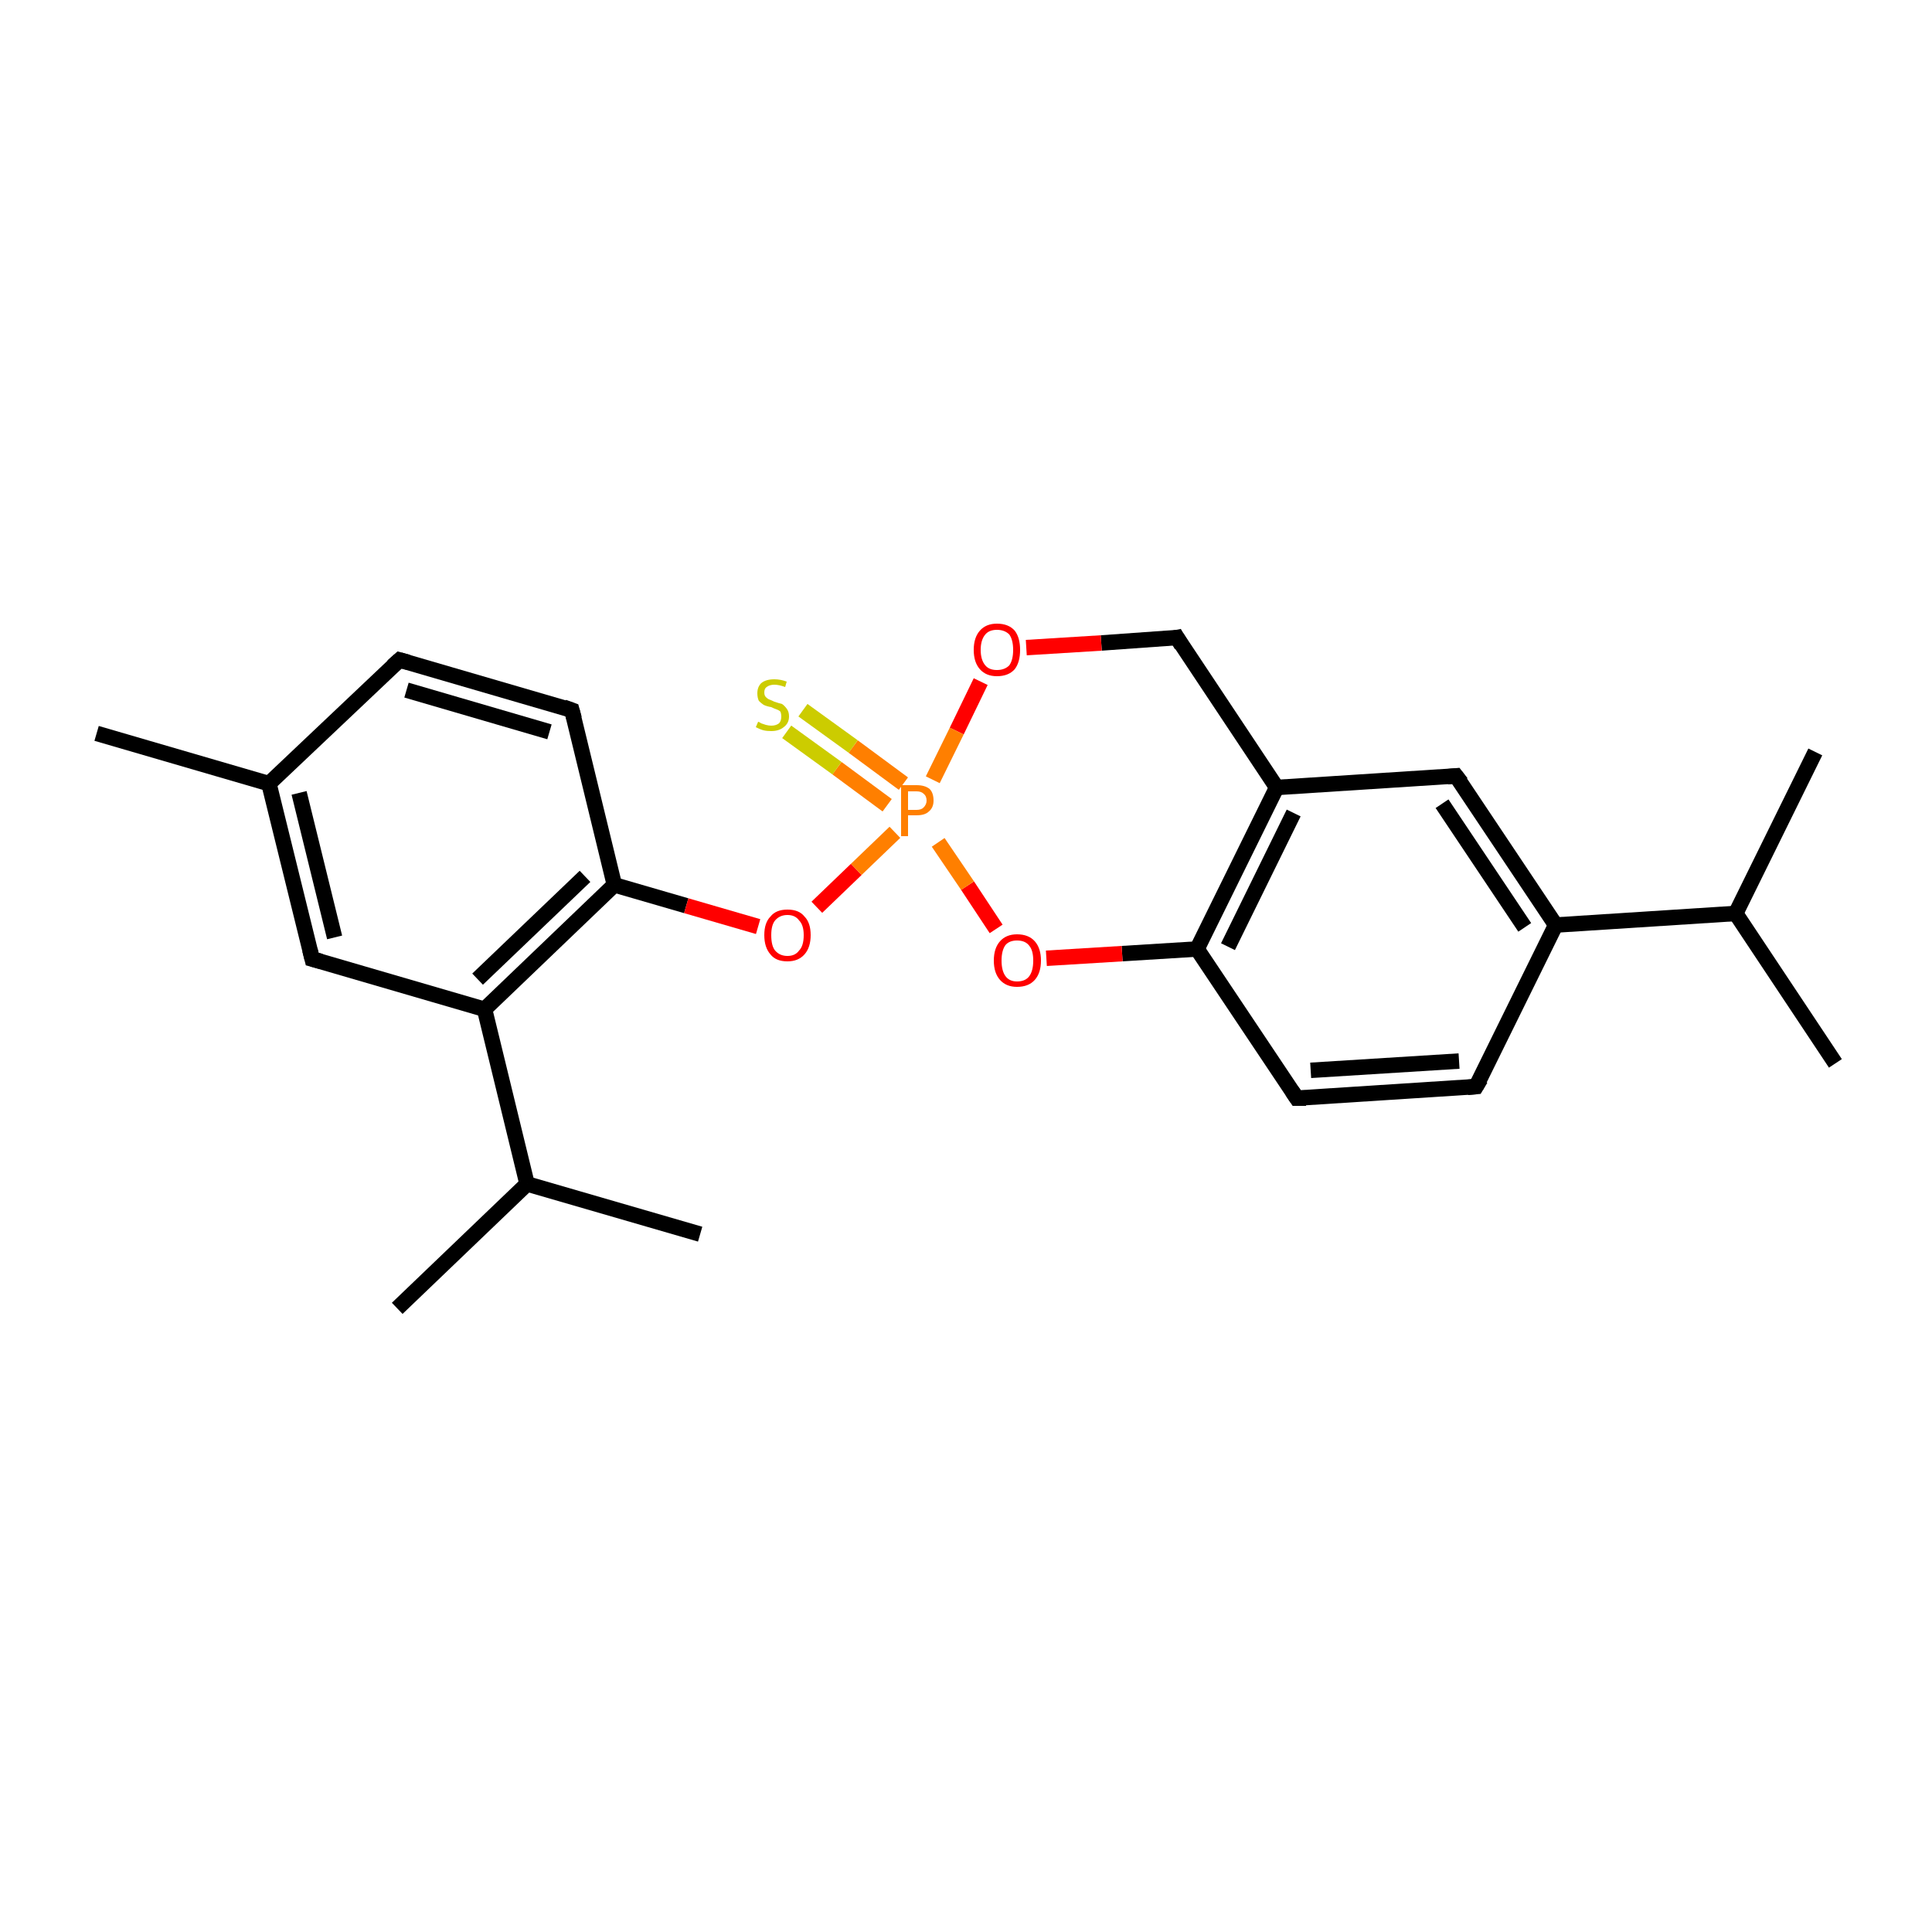 <?xml version='1.0' encoding='iso-8859-1'?>
<svg version='1.1' baseProfile='full'
              xmlns='http://www.w3.org/2000/svg'
                      xmlns:rdkit='http://www.rdkit.org/xml'
                      xmlns:xlink='http://www.w3.org/1999/xlink'
                  xml:space='preserve'
width='250px' height='250px' viewBox='0 0 250 250'>
<!-- END OF HEADER -->
<rect style='opacity:1.0;fill:#FFFFFF;stroke:none' width='250.0' height='250.0' x='0.0' y='0.0'> </rect>
<path class='bond-0 atom-0 atom-12' d='M 237.5,137.6 L 224.6,118.2' style='fill:none;fill-rule:evenodd;stroke:#000000;stroke-width:2.0px;stroke-linecap:butt;stroke-linejoin:miter;stroke-opacity:1' />
<path class='bond-1 atom-1 atom-12' d='M 234.9,97.3 L 224.6,118.2' style='fill:none;fill-rule:evenodd;stroke:#000000;stroke-width:2.0px;stroke-linecap:butt;stroke-linejoin:miter;stroke-opacity:1' />
<path class='bond-2 atom-2 atom-13' d='M 51.4,169.3 L 68.2,153.2' style='fill:none;fill-rule:evenodd;stroke:#000000;stroke-width:2.0px;stroke-linecap:butt;stroke-linejoin:miter;stroke-opacity:1' />
<path class='bond-3 atom-3 atom-13' d='M 90.6,159.7 L 68.2,153.2' style='fill:none;fill-rule:evenodd;stroke:#000000;stroke-width:2.0px;stroke-linecap:butt;stroke-linejoin:miter;stroke-opacity:1' />
<path class='bond-4 atom-4 atom-14' d='M 12.5,94.9 L 34.8,101.4' style='fill:none;fill-rule:evenodd;stroke:#000000;stroke-width:2.0px;stroke-linecap:butt;stroke-linejoin:miter;stroke-opacity:1' />
<path class='bond-5 atom-5 atom-7' d='M 51.7,85.4 L 74.0,91.9' style='fill:none;fill-rule:evenodd;stroke:#000000;stroke-width:2.0px;stroke-linecap:butt;stroke-linejoin:miter;stroke-opacity:1' />
<path class='bond-5 atom-5 atom-7' d='M 52.6,89.3 L 71.1,94.7' style='fill:none;fill-rule:evenodd;stroke:#000000;stroke-width:2.0px;stroke-linecap:butt;stroke-linejoin:miter;stroke-opacity:1' />
<path class='bond-6 atom-5 atom-14' d='M 51.7,85.4 L 34.8,101.4' style='fill:none;fill-rule:evenodd;stroke:#000000;stroke-width:2.0px;stroke-linecap:butt;stroke-linejoin:miter;stroke-opacity:1' />
<path class='bond-7 atom-6 atom-8' d='M 191.0,140.6 L 167.8,142.1' style='fill:none;fill-rule:evenodd;stroke:#000000;stroke-width:2.0px;stroke-linecap:butt;stroke-linejoin:miter;stroke-opacity:1' />
<path class='bond-7 atom-6 atom-8' d='M 188.8,137.3 L 169.6,138.5' style='fill:none;fill-rule:evenodd;stroke:#000000;stroke-width:2.0px;stroke-linecap:butt;stroke-linejoin:miter;stroke-opacity:1' />
<path class='bond-8 atom-6 atom-15' d='M 191.0,140.6 L 201.3,119.7' style='fill:none;fill-rule:evenodd;stroke:#000000;stroke-width:2.0px;stroke-linecap:butt;stroke-linejoin:miter;stroke-opacity:1' />
<path class='bond-9 atom-7 atom-19' d='M 74.0,91.9 L 79.5,114.5' style='fill:none;fill-rule:evenodd;stroke:#000000;stroke-width:2.0px;stroke-linecap:butt;stroke-linejoin:miter;stroke-opacity:1' />
<path class='bond-10 atom-8 atom-18' d='M 167.8,142.1 L 154.9,122.8' style='fill:none;fill-rule:evenodd;stroke:#000000;stroke-width:2.0px;stroke-linecap:butt;stroke-linejoin:miter;stroke-opacity:1' />
<path class='bond-11 atom-9 atom-14' d='M 40.4,124.1 L 34.8,101.4' style='fill:none;fill-rule:evenodd;stroke:#000000;stroke-width:2.0px;stroke-linecap:butt;stroke-linejoin:miter;stroke-opacity:1' />
<path class='bond-11 atom-9 atom-14' d='M 43.3,121.3 L 38.7,102.6' style='fill:none;fill-rule:evenodd;stroke:#000000;stroke-width:2.0px;stroke-linecap:butt;stroke-linejoin:miter;stroke-opacity:1' />
<path class='bond-12 atom-9 atom-17' d='M 40.4,124.1 L 62.7,130.6' style='fill:none;fill-rule:evenodd;stroke:#000000;stroke-width:2.0px;stroke-linecap:butt;stroke-linejoin:miter;stroke-opacity:1' />
<path class='bond-13 atom-10 atom-15' d='M 188.4,100.4 L 201.3,119.7' style='fill:none;fill-rule:evenodd;stroke:#000000;stroke-width:2.0px;stroke-linecap:butt;stroke-linejoin:miter;stroke-opacity:1' />
<path class='bond-13 atom-10 atom-15' d='M 186.6,104.0 L 197.3,120.0' style='fill:none;fill-rule:evenodd;stroke:#000000;stroke-width:2.0px;stroke-linecap:butt;stroke-linejoin:miter;stroke-opacity:1' />
<path class='bond-14 atom-10 atom-16' d='M 188.4,100.4 L 165.2,101.9' style='fill:none;fill-rule:evenodd;stroke:#000000;stroke-width:2.0px;stroke-linecap:butt;stroke-linejoin:miter;stroke-opacity:1' />
<path class='bond-15 atom-11 atom-16' d='M 152.3,82.5 L 165.2,101.9' style='fill:none;fill-rule:evenodd;stroke:#000000;stroke-width:2.0px;stroke-linecap:butt;stroke-linejoin:miter;stroke-opacity:1' />
<path class='bond-16 atom-11 atom-20' d='M 152.3,82.5 L 142.5,83.2' style='fill:none;fill-rule:evenodd;stroke:#000000;stroke-width:2.0px;stroke-linecap:butt;stroke-linejoin:miter;stroke-opacity:1' />
<path class='bond-16 atom-11 atom-20' d='M 142.5,83.2 L 132.8,83.8' style='fill:none;fill-rule:evenodd;stroke:#FF0000;stroke-width:2.0px;stroke-linecap:butt;stroke-linejoin:miter;stroke-opacity:1' />
<path class='bond-17 atom-12 atom-15' d='M 224.6,118.2 L 201.3,119.7' style='fill:none;fill-rule:evenodd;stroke:#000000;stroke-width:2.0px;stroke-linecap:butt;stroke-linejoin:miter;stroke-opacity:1' />
<path class='bond-18 atom-13 atom-17' d='M 68.2,153.2 L 62.7,130.6' style='fill:none;fill-rule:evenodd;stroke:#000000;stroke-width:2.0px;stroke-linecap:butt;stroke-linejoin:miter;stroke-opacity:1' />
<path class='bond-19 atom-16 atom-18' d='M 165.2,101.9 L 154.9,122.8' style='fill:none;fill-rule:evenodd;stroke:#000000;stroke-width:2.0px;stroke-linecap:butt;stroke-linejoin:miter;stroke-opacity:1' />
<path class='bond-19 atom-16 atom-18' d='M 167.4,105.2 L 158.9,122.5' style='fill:none;fill-rule:evenodd;stroke:#000000;stroke-width:2.0px;stroke-linecap:butt;stroke-linejoin:miter;stroke-opacity:1' />
<path class='bond-20 atom-17 atom-19' d='M 62.7,130.6 L 79.5,114.5' style='fill:none;fill-rule:evenodd;stroke:#000000;stroke-width:2.0px;stroke-linecap:butt;stroke-linejoin:miter;stroke-opacity:1' />
<path class='bond-20 atom-17 atom-19' d='M 61.8,126.7 L 75.7,113.4' style='fill:none;fill-rule:evenodd;stroke:#000000;stroke-width:2.0px;stroke-linecap:butt;stroke-linejoin:miter;stroke-opacity:1' />
<path class='bond-21 atom-18 atom-21' d='M 154.9,122.8 L 145.2,123.4' style='fill:none;fill-rule:evenodd;stroke:#000000;stroke-width:2.0px;stroke-linecap:butt;stroke-linejoin:miter;stroke-opacity:1' />
<path class='bond-21 atom-18 atom-21' d='M 145.2,123.4 L 135.4,124.0' style='fill:none;fill-rule:evenodd;stroke:#FF0000;stroke-width:2.0px;stroke-linecap:butt;stroke-linejoin:miter;stroke-opacity:1' />
<path class='bond-22 atom-19 atom-22' d='M 79.5,114.5 L 88.8,117.2' style='fill:none;fill-rule:evenodd;stroke:#000000;stroke-width:2.0px;stroke-linecap:butt;stroke-linejoin:miter;stroke-opacity:1' />
<path class='bond-22 atom-19 atom-22' d='M 88.8,117.2 L 98.1,119.9' style='fill:none;fill-rule:evenodd;stroke:#FF0000;stroke-width:2.0px;stroke-linecap:butt;stroke-linejoin:miter;stroke-opacity:1' />
<path class='bond-23 atom-20 atom-23' d='M 126.9,88.2 L 123.8,94.6' style='fill:none;fill-rule:evenodd;stroke:#FF0000;stroke-width:2.0px;stroke-linecap:butt;stroke-linejoin:miter;stroke-opacity:1' />
<path class='bond-23 atom-20 atom-23' d='M 123.8,94.6 L 120.7,100.9' style='fill:none;fill-rule:evenodd;stroke:#FF7F00;stroke-width:2.0px;stroke-linecap:butt;stroke-linejoin:miter;stroke-opacity:1' />
<path class='bond-24 atom-21 atom-23' d='M 128.9,120.2 L 125.2,114.6' style='fill:none;fill-rule:evenodd;stroke:#FF0000;stroke-width:2.0px;stroke-linecap:butt;stroke-linejoin:miter;stroke-opacity:1' />
<path class='bond-24 atom-21 atom-23' d='M 125.2,114.6 L 121.4,109.0' style='fill:none;fill-rule:evenodd;stroke:#FF7F00;stroke-width:2.0px;stroke-linecap:butt;stroke-linejoin:miter;stroke-opacity:1' />
<path class='bond-25 atom-22 atom-23' d='M 105.7,117.4 L 110.8,112.5' style='fill:none;fill-rule:evenodd;stroke:#FF0000;stroke-width:2.0px;stroke-linecap:butt;stroke-linejoin:miter;stroke-opacity:1' />
<path class='bond-25 atom-22 atom-23' d='M 110.8,112.5 L 115.8,107.7' style='fill:none;fill-rule:evenodd;stroke:#FF7F00;stroke-width:2.0px;stroke-linecap:butt;stroke-linejoin:miter;stroke-opacity:1' />
<path class='bond-26 atom-23 atom-24' d='M 116.9,101.4 L 110.4,96.6' style='fill:none;fill-rule:evenodd;stroke:#FF7F00;stroke-width:2.0px;stroke-linecap:butt;stroke-linejoin:miter;stroke-opacity:1' />
<path class='bond-26 atom-23 atom-24' d='M 110.4,96.6 L 103.9,91.9' style='fill:none;fill-rule:evenodd;stroke:#CCCC00;stroke-width:2.0px;stroke-linecap:butt;stroke-linejoin:miter;stroke-opacity:1' />
<path class='bond-26 atom-23 atom-24' d='M 114.8,104.2 L 108.3,99.4' style='fill:none;fill-rule:evenodd;stroke:#FF7F00;stroke-width:2.0px;stroke-linecap:butt;stroke-linejoin:miter;stroke-opacity:1' />
<path class='bond-26 atom-23 atom-24' d='M 108.3,99.4 L 101.8,94.7' style='fill:none;fill-rule:evenodd;stroke:#CCCC00;stroke-width:2.0px;stroke-linecap:butt;stroke-linejoin:miter;stroke-opacity:1' />
<path d='M 52.8,85.7 L 51.7,85.4 L 50.8,86.2' style='fill:none;stroke:#000000;stroke-width:2.0px;stroke-linecap:butt;stroke-linejoin:miter;stroke-opacity:1;' />
<path d='M 189.9,140.7 L 191.0,140.6 L 191.6,139.6' style='fill:none;stroke:#000000;stroke-width:2.0px;stroke-linecap:butt;stroke-linejoin:miter;stroke-opacity:1;' />
<path d='M 72.9,91.5 L 74.0,91.9 L 74.3,93.0' style='fill:none;stroke:#000000;stroke-width:2.0px;stroke-linecap:butt;stroke-linejoin:miter;stroke-opacity:1;' />
<path d='M 169.0,142.1 L 167.8,142.1 L 167.2,141.2' style='fill:none;stroke:#000000;stroke-width:2.0px;stroke-linecap:butt;stroke-linejoin:miter;stroke-opacity:1;' />
<path d='M 40.1,122.9 L 40.4,124.1 L 41.5,124.4' style='fill:none;stroke:#000000;stroke-width:2.0px;stroke-linecap:butt;stroke-linejoin:miter;stroke-opacity:1;' />
<path d='M 189.1,101.3 L 188.4,100.4 L 187.3,100.5' style='fill:none;stroke:#000000;stroke-width:2.0px;stroke-linecap:butt;stroke-linejoin:miter;stroke-opacity:1;' />
<path d='M 152.9,83.5 L 152.3,82.5 L 151.8,82.6' style='fill:none;stroke:#000000;stroke-width:2.0px;stroke-linecap:butt;stroke-linejoin:miter;stroke-opacity:1;' />
<path class='atom-20' d='M 126.0 84.1
Q 126.0 82.5, 126.8 81.6
Q 127.6 80.7, 129.0 80.7
Q 130.5 80.7, 131.3 81.6
Q 132.0 82.5, 132.0 84.1
Q 132.0 85.7, 131.3 86.6
Q 130.5 87.5, 129.0 87.5
Q 127.6 87.5, 126.8 86.6
Q 126.0 85.7, 126.0 84.1
M 129.0 86.7
Q 130.0 86.7, 130.6 86.1
Q 131.1 85.4, 131.1 84.1
Q 131.1 82.8, 130.6 82.1
Q 130.0 81.5, 129.0 81.5
Q 128.0 81.5, 127.5 82.1
Q 126.9 82.8, 126.9 84.1
Q 126.9 85.4, 127.5 86.1
Q 128.0 86.7, 129.0 86.7
' fill='#FF0000'/>
<path class='atom-21' d='M 128.6 124.3
Q 128.6 122.7, 129.4 121.8
Q 130.2 120.9, 131.6 120.9
Q 133.1 120.9, 133.9 121.8
Q 134.7 122.7, 134.7 124.3
Q 134.7 125.9, 133.9 126.8
Q 133.1 127.7, 131.6 127.7
Q 130.2 127.7, 129.4 126.8
Q 128.6 125.9, 128.6 124.3
M 131.6 127.0
Q 132.7 127.0, 133.2 126.3
Q 133.7 125.6, 133.7 124.3
Q 133.7 123.0, 133.2 122.4
Q 132.7 121.7, 131.6 121.7
Q 130.6 121.7, 130.1 122.3
Q 129.6 123.0, 129.6 124.3
Q 129.6 125.6, 130.1 126.3
Q 130.6 127.0, 131.6 127.0
' fill='#FF0000'/>
<path class='atom-22' d='M 98.9 121.0
Q 98.9 119.4, 99.7 118.6
Q 100.4 117.7, 101.9 117.7
Q 103.4 117.7, 104.1 118.6
Q 104.9 119.4, 104.9 121.0
Q 104.9 122.6, 104.1 123.5
Q 103.3 124.4, 101.9 124.4
Q 100.4 124.4, 99.7 123.5
Q 98.9 122.6, 98.9 121.0
M 101.9 123.7
Q 102.9 123.7, 103.4 123.0
Q 104.0 122.4, 104.0 121.0
Q 104.0 119.7, 103.4 119.1
Q 102.9 118.4, 101.9 118.4
Q 100.9 118.4, 100.3 119.1
Q 99.8 119.7, 99.8 121.0
Q 99.8 122.4, 100.3 123.0
Q 100.9 123.7, 101.9 123.7
' fill='#FF0000'/>
<path class='atom-23' d='M 118.6 101.6
Q 119.7 101.6, 120.3 102.1
Q 120.8 102.6, 120.8 103.6
Q 120.8 104.5, 120.2 105.0
Q 119.7 105.5, 118.6 105.5
L 117.5 105.5
L 117.5 108.2
L 116.6 108.2
L 116.6 101.6
L 118.6 101.6
M 118.6 104.8
Q 119.2 104.8, 119.5 104.5
Q 119.9 104.1, 119.9 103.6
Q 119.9 103.0, 119.5 102.7
Q 119.2 102.4, 118.6 102.4
L 117.5 102.4
L 117.5 104.8
L 118.6 104.8
' fill='#FF7F00'/>
<path class='atom-24' d='M 98.1 93.4
Q 98.2 93.4, 98.5 93.6
Q 98.8 93.7, 99.1 93.8
Q 99.5 93.9, 99.8 93.9
Q 100.4 93.9, 100.8 93.6
Q 101.1 93.3, 101.1 92.7
Q 101.1 92.4, 101.0 92.1
Q 100.8 91.9, 100.5 91.8
Q 100.2 91.7, 99.8 91.5
Q 99.2 91.4, 98.8 91.2
Q 98.5 91.0, 98.2 90.7
Q 98.0 90.3, 98.0 89.7
Q 98.0 88.9, 98.5 88.4
Q 99.1 87.9, 100.2 87.9
Q 101.0 87.9, 101.8 88.2
L 101.6 88.9
Q 100.8 88.6, 100.2 88.6
Q 99.6 88.6, 99.2 88.9
Q 98.9 89.1, 98.9 89.6
Q 98.9 90.0, 99.1 90.2
Q 99.3 90.4, 99.5 90.5
Q 99.8 90.6, 100.2 90.8
Q 100.8 91.0, 101.2 91.1
Q 101.5 91.3, 101.8 91.7
Q 102.1 92.1, 102.1 92.7
Q 102.1 93.6, 101.4 94.1
Q 100.8 94.6, 99.8 94.6
Q 99.2 94.6, 98.8 94.5
Q 98.4 94.4, 97.8 94.1
L 98.1 93.4
' fill='#CCCC00'/>
</svg>
